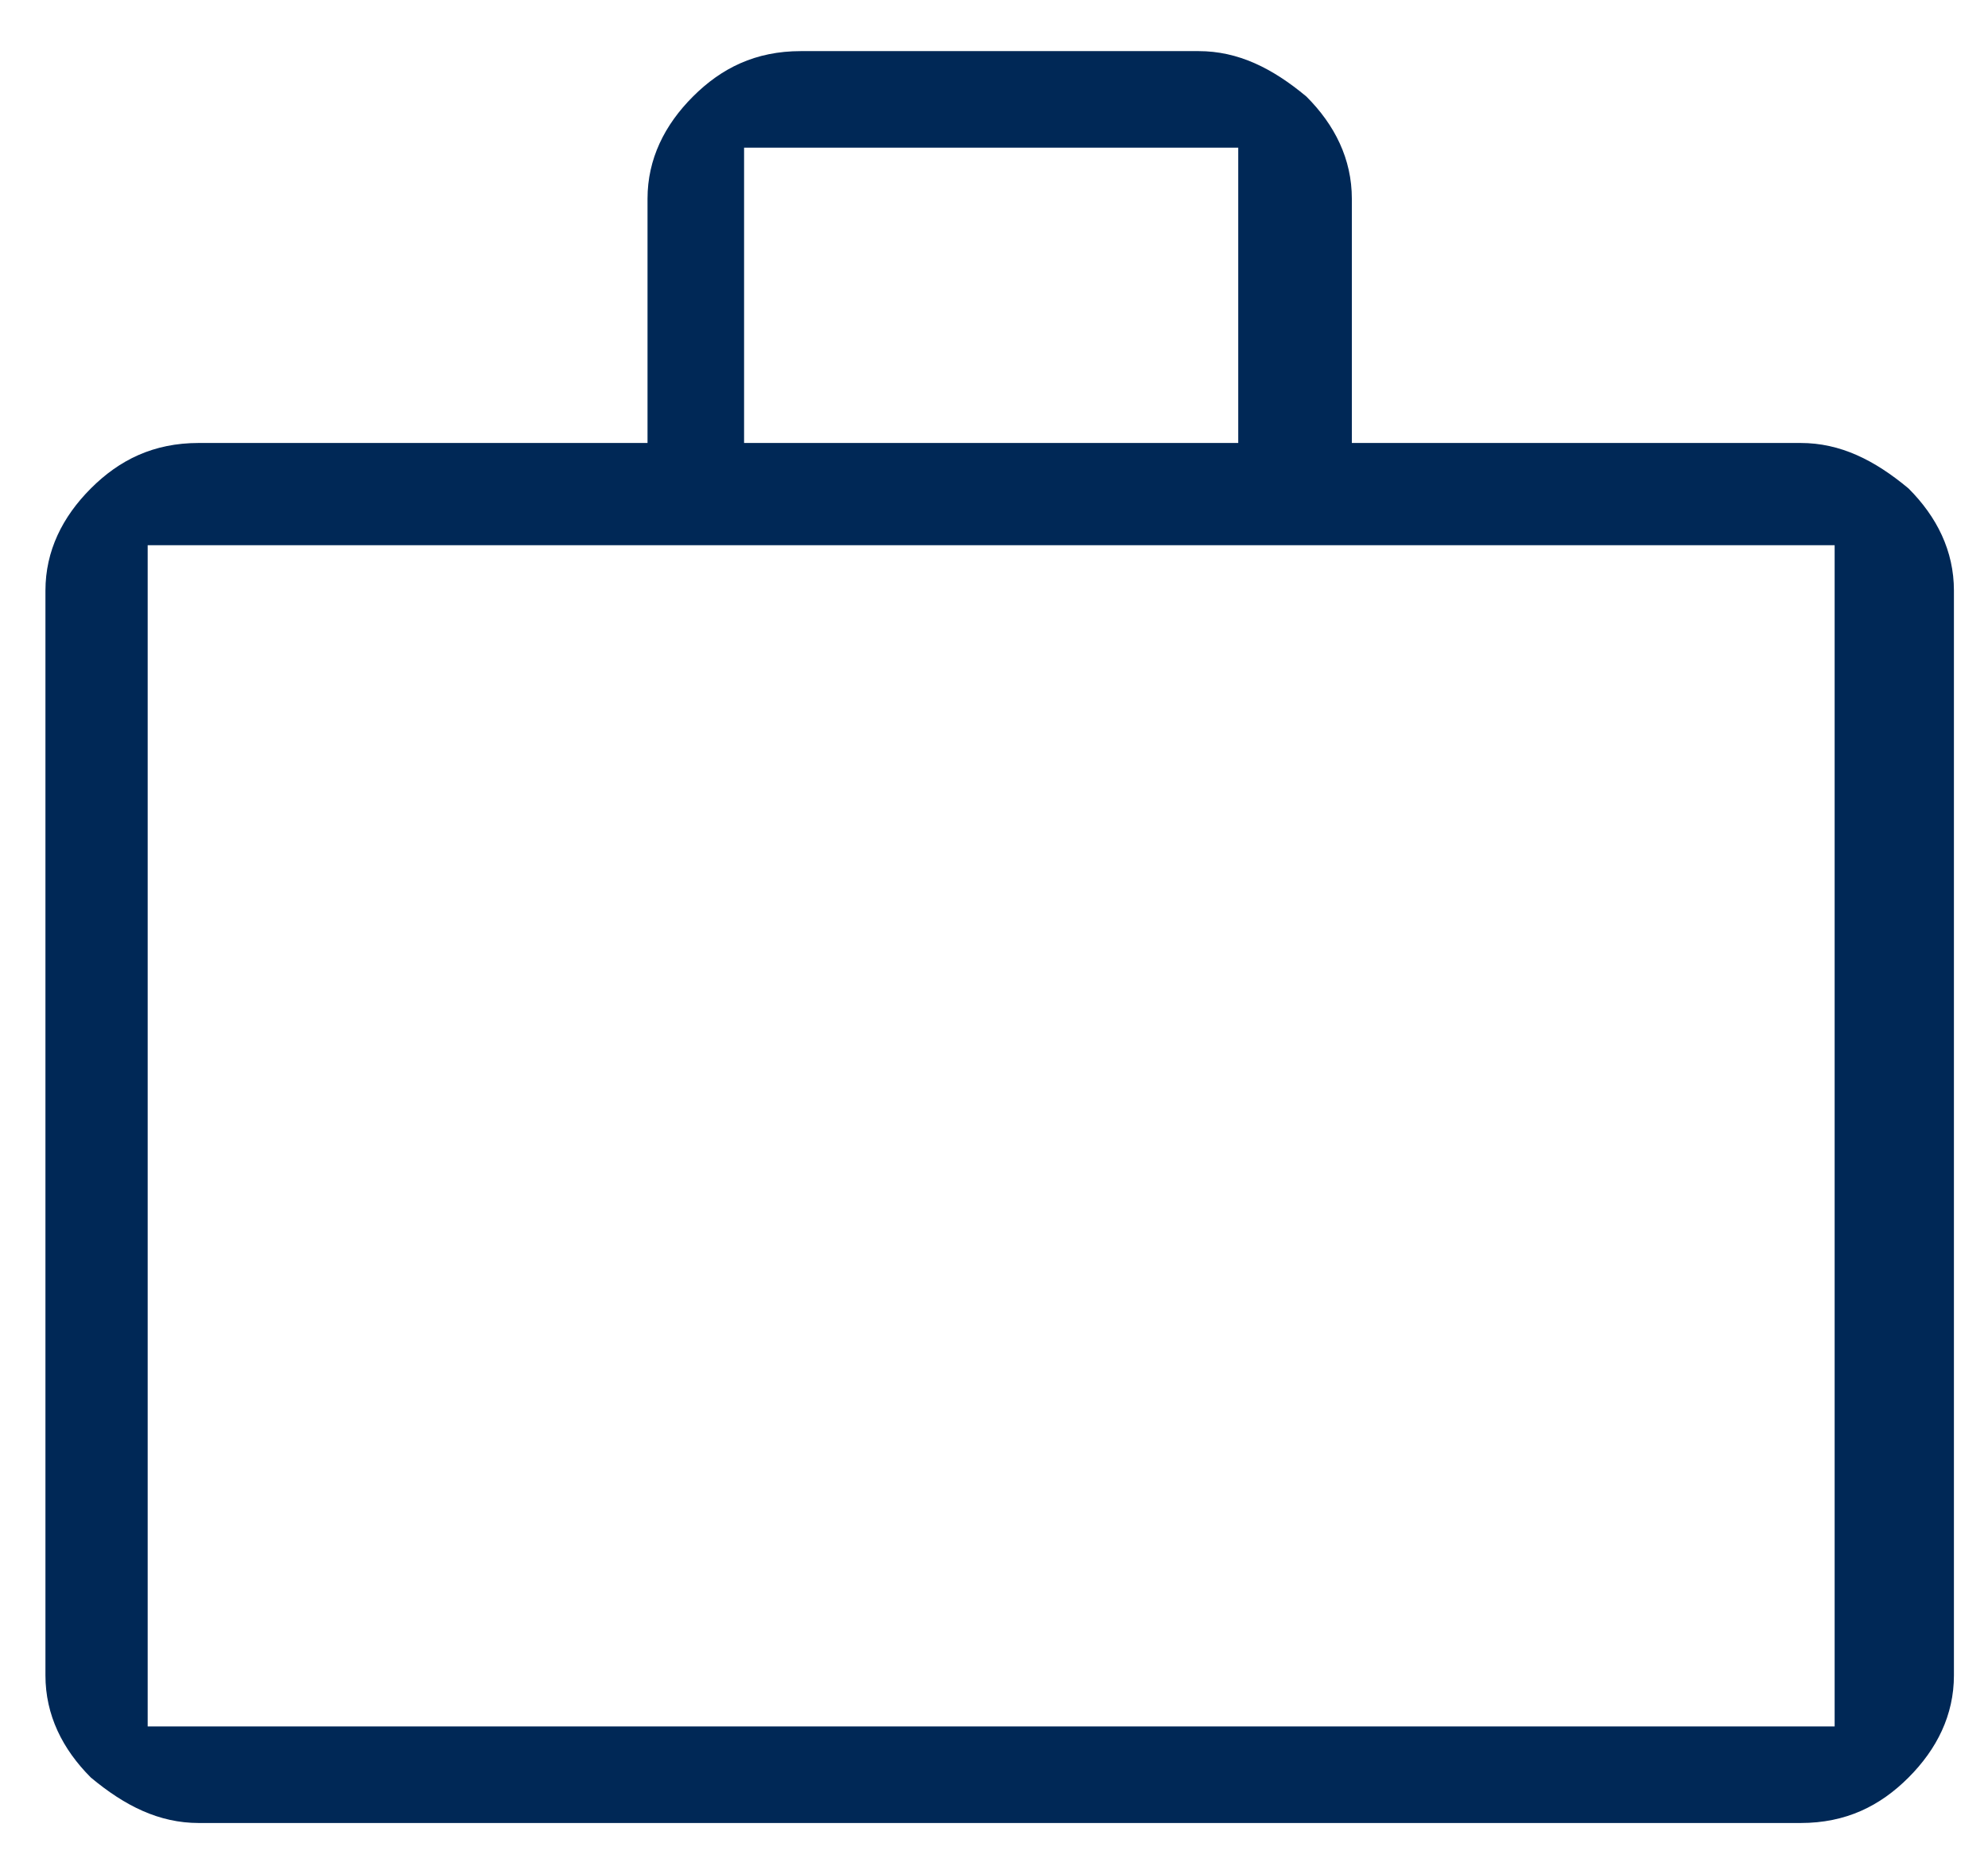 <svg xmlns="http://www.w3.org/2000/svg" xmlns:xlink="http://www.w3.org/1999/xlink" id="Capa_1" x="0px" y="0px" viewBox="0 0 35 33" style="enable-background:new 0 0 35 33;" xml:space="preserve"><style type="text/css">	.st0{fill:#002856;}</style><path class="st0" d="M3.5,32.1c-0.7,0-1.3-0.3-1.9-0.8c-0.5-0.5-0.8-1.1-0.8-1.8V10.4c0-0.7,0.3-1.3,0.8-1.8 c0.5-0.5,1.1-0.8,1.9-0.8h7.9V3.5c0-0.7,0.3-1.3,0.8-1.8c0.5-0.5,1.1-0.8,1.9-0.8h7c0.7,0,1.3,0.3,1.9,0.8c0.5,0.5,0.8,1.1,0.8,1.8 v4.3h7.9c0.7,0,1.3,0.3,1.9,0.8c0.5,0.5,0.8,1.1,0.8,1.8v19.1c0,0.7-0.3,1.3-0.8,1.8c-0.5,0.5-1.1,0.8-1.9,0.8H3.5z M2.6,30.4h29.7 V9.6H2.6V30.4z M13.1,7.8h8.7V2.6h-8.7V7.8z"></path></svg>